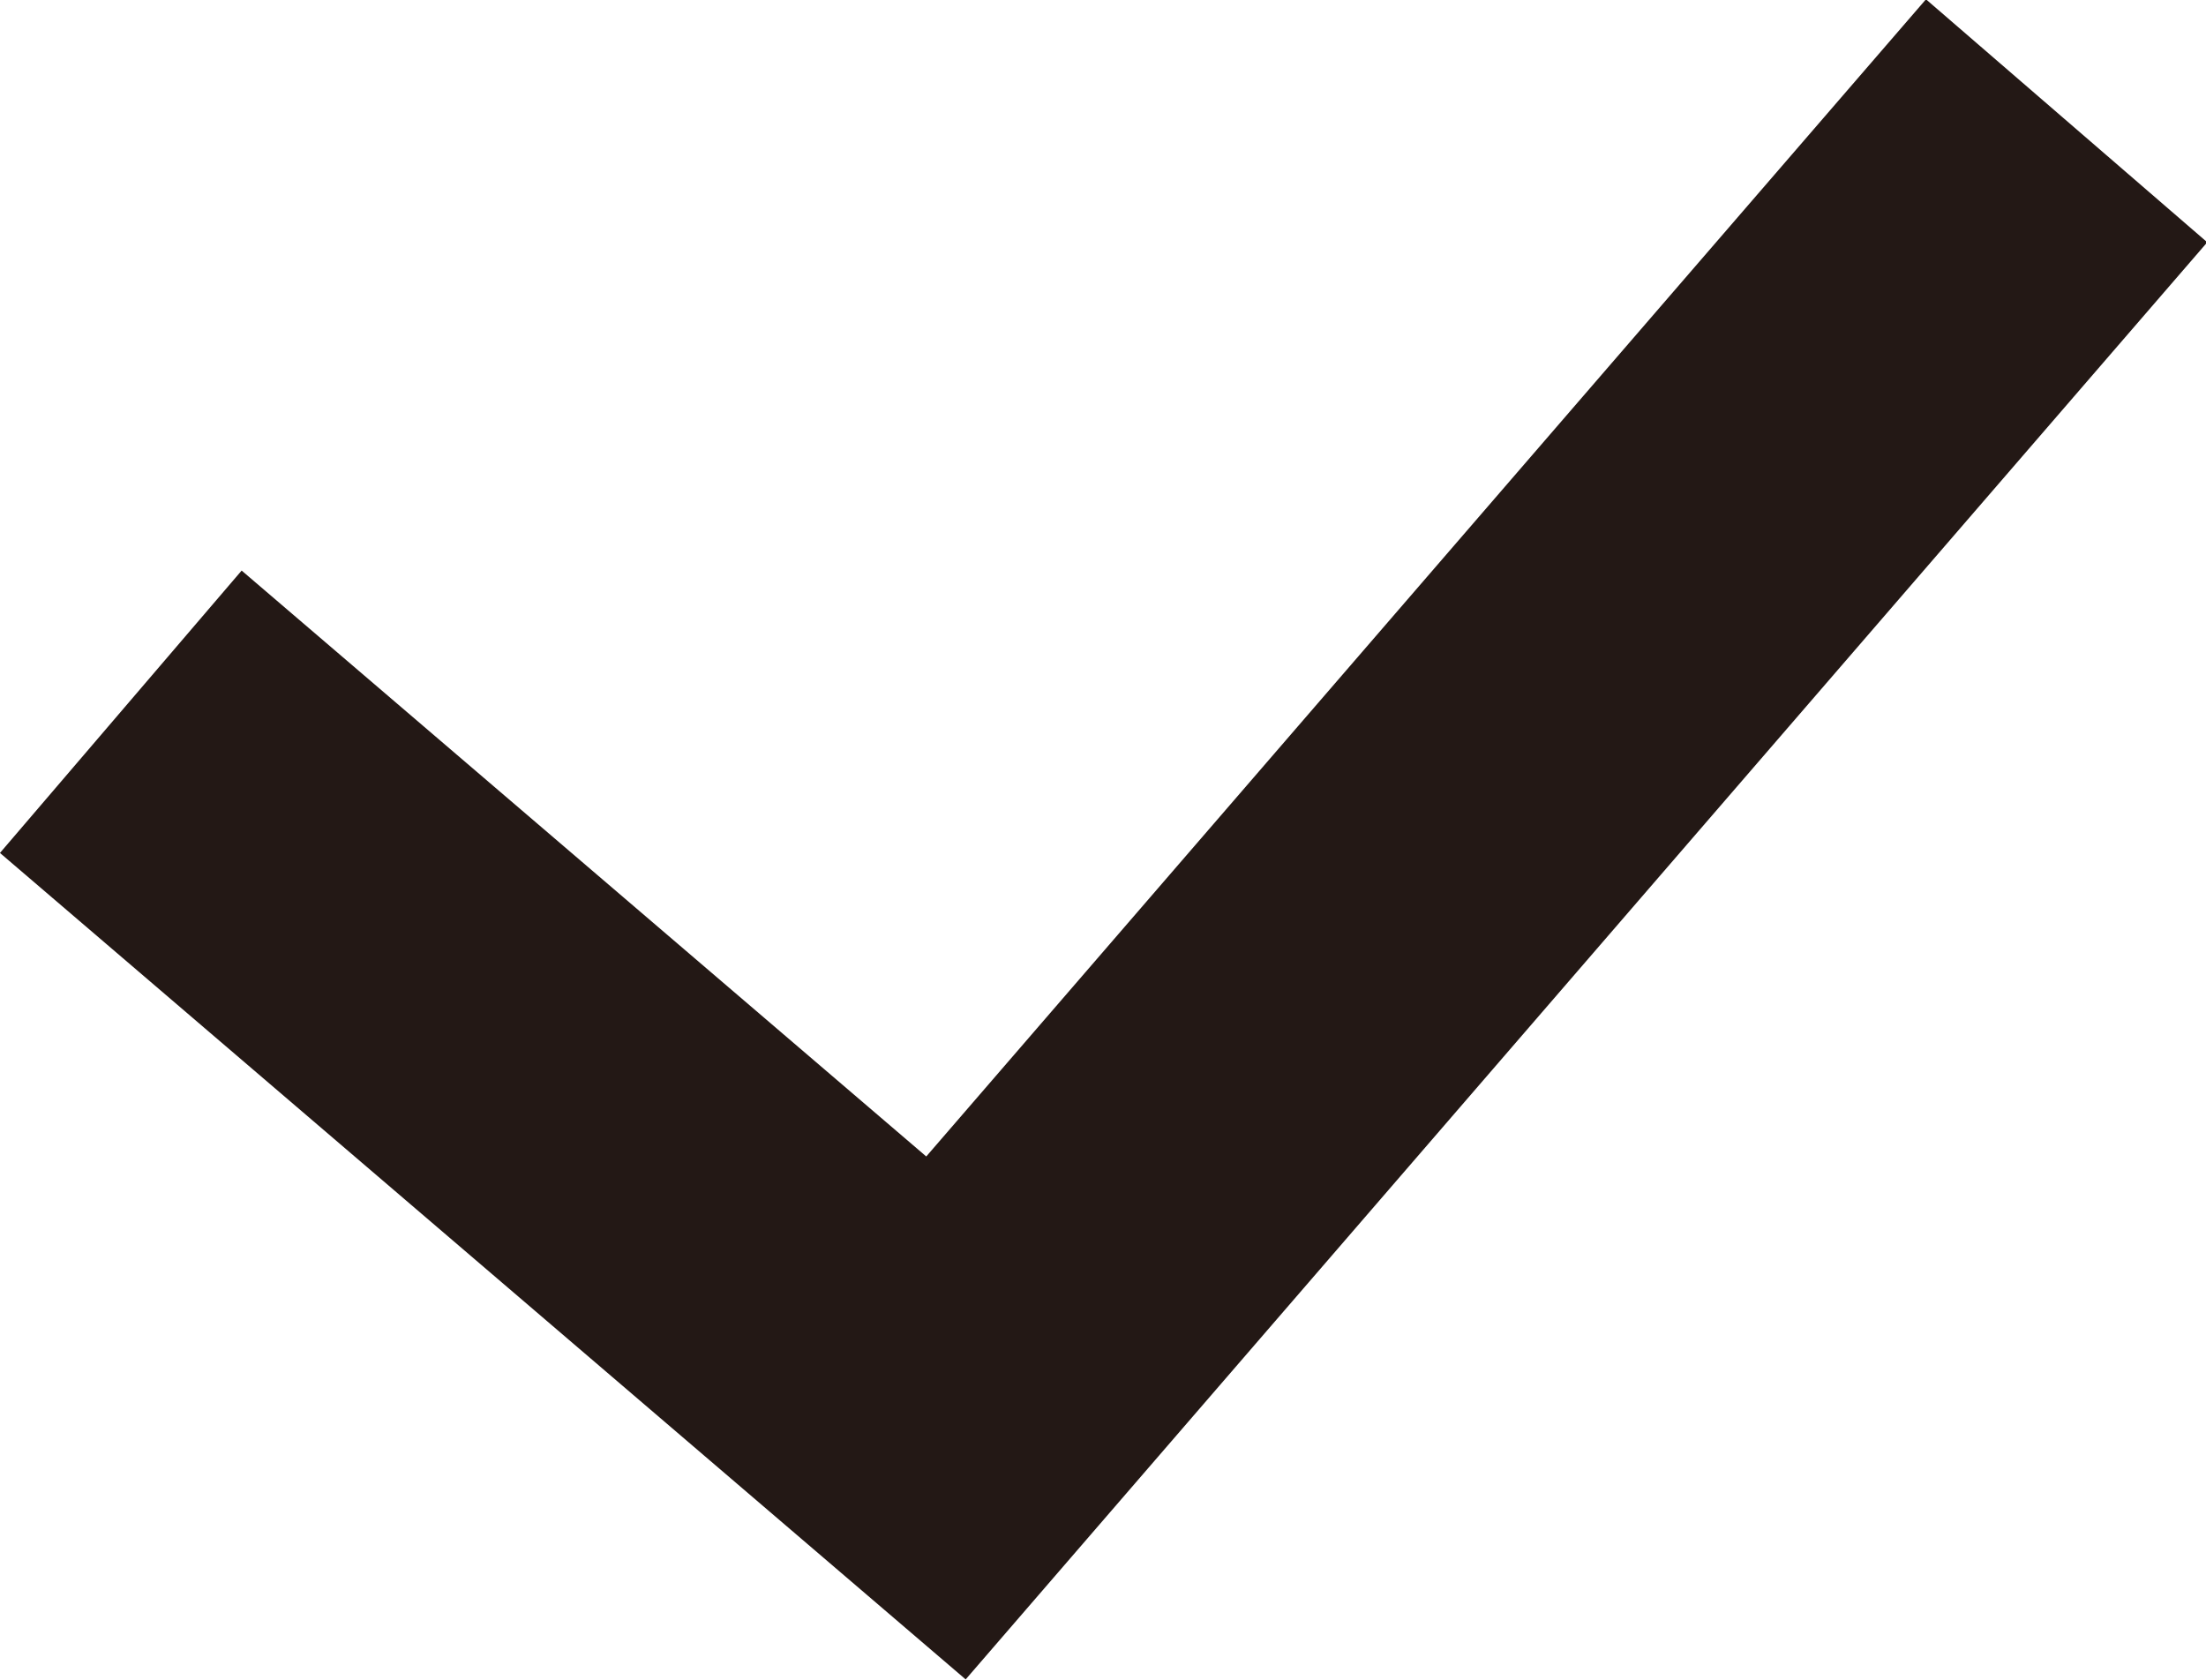 <svg xmlns="http://www.w3.org/2000/svg" viewBox="0 0 11.87 9.04"><defs><style>.cls-1{fill:none;stroke:#231815;stroke-miterlimit:10;stroke-width:2px;}</style></defs><g id="レイヤー_2" data-name="レイヤー 2"><g id="コンテンツ"><polyline class="cls-1" points="0.65 3.83 5.09 7.63 11.12 0.65"/></g></g></svg>